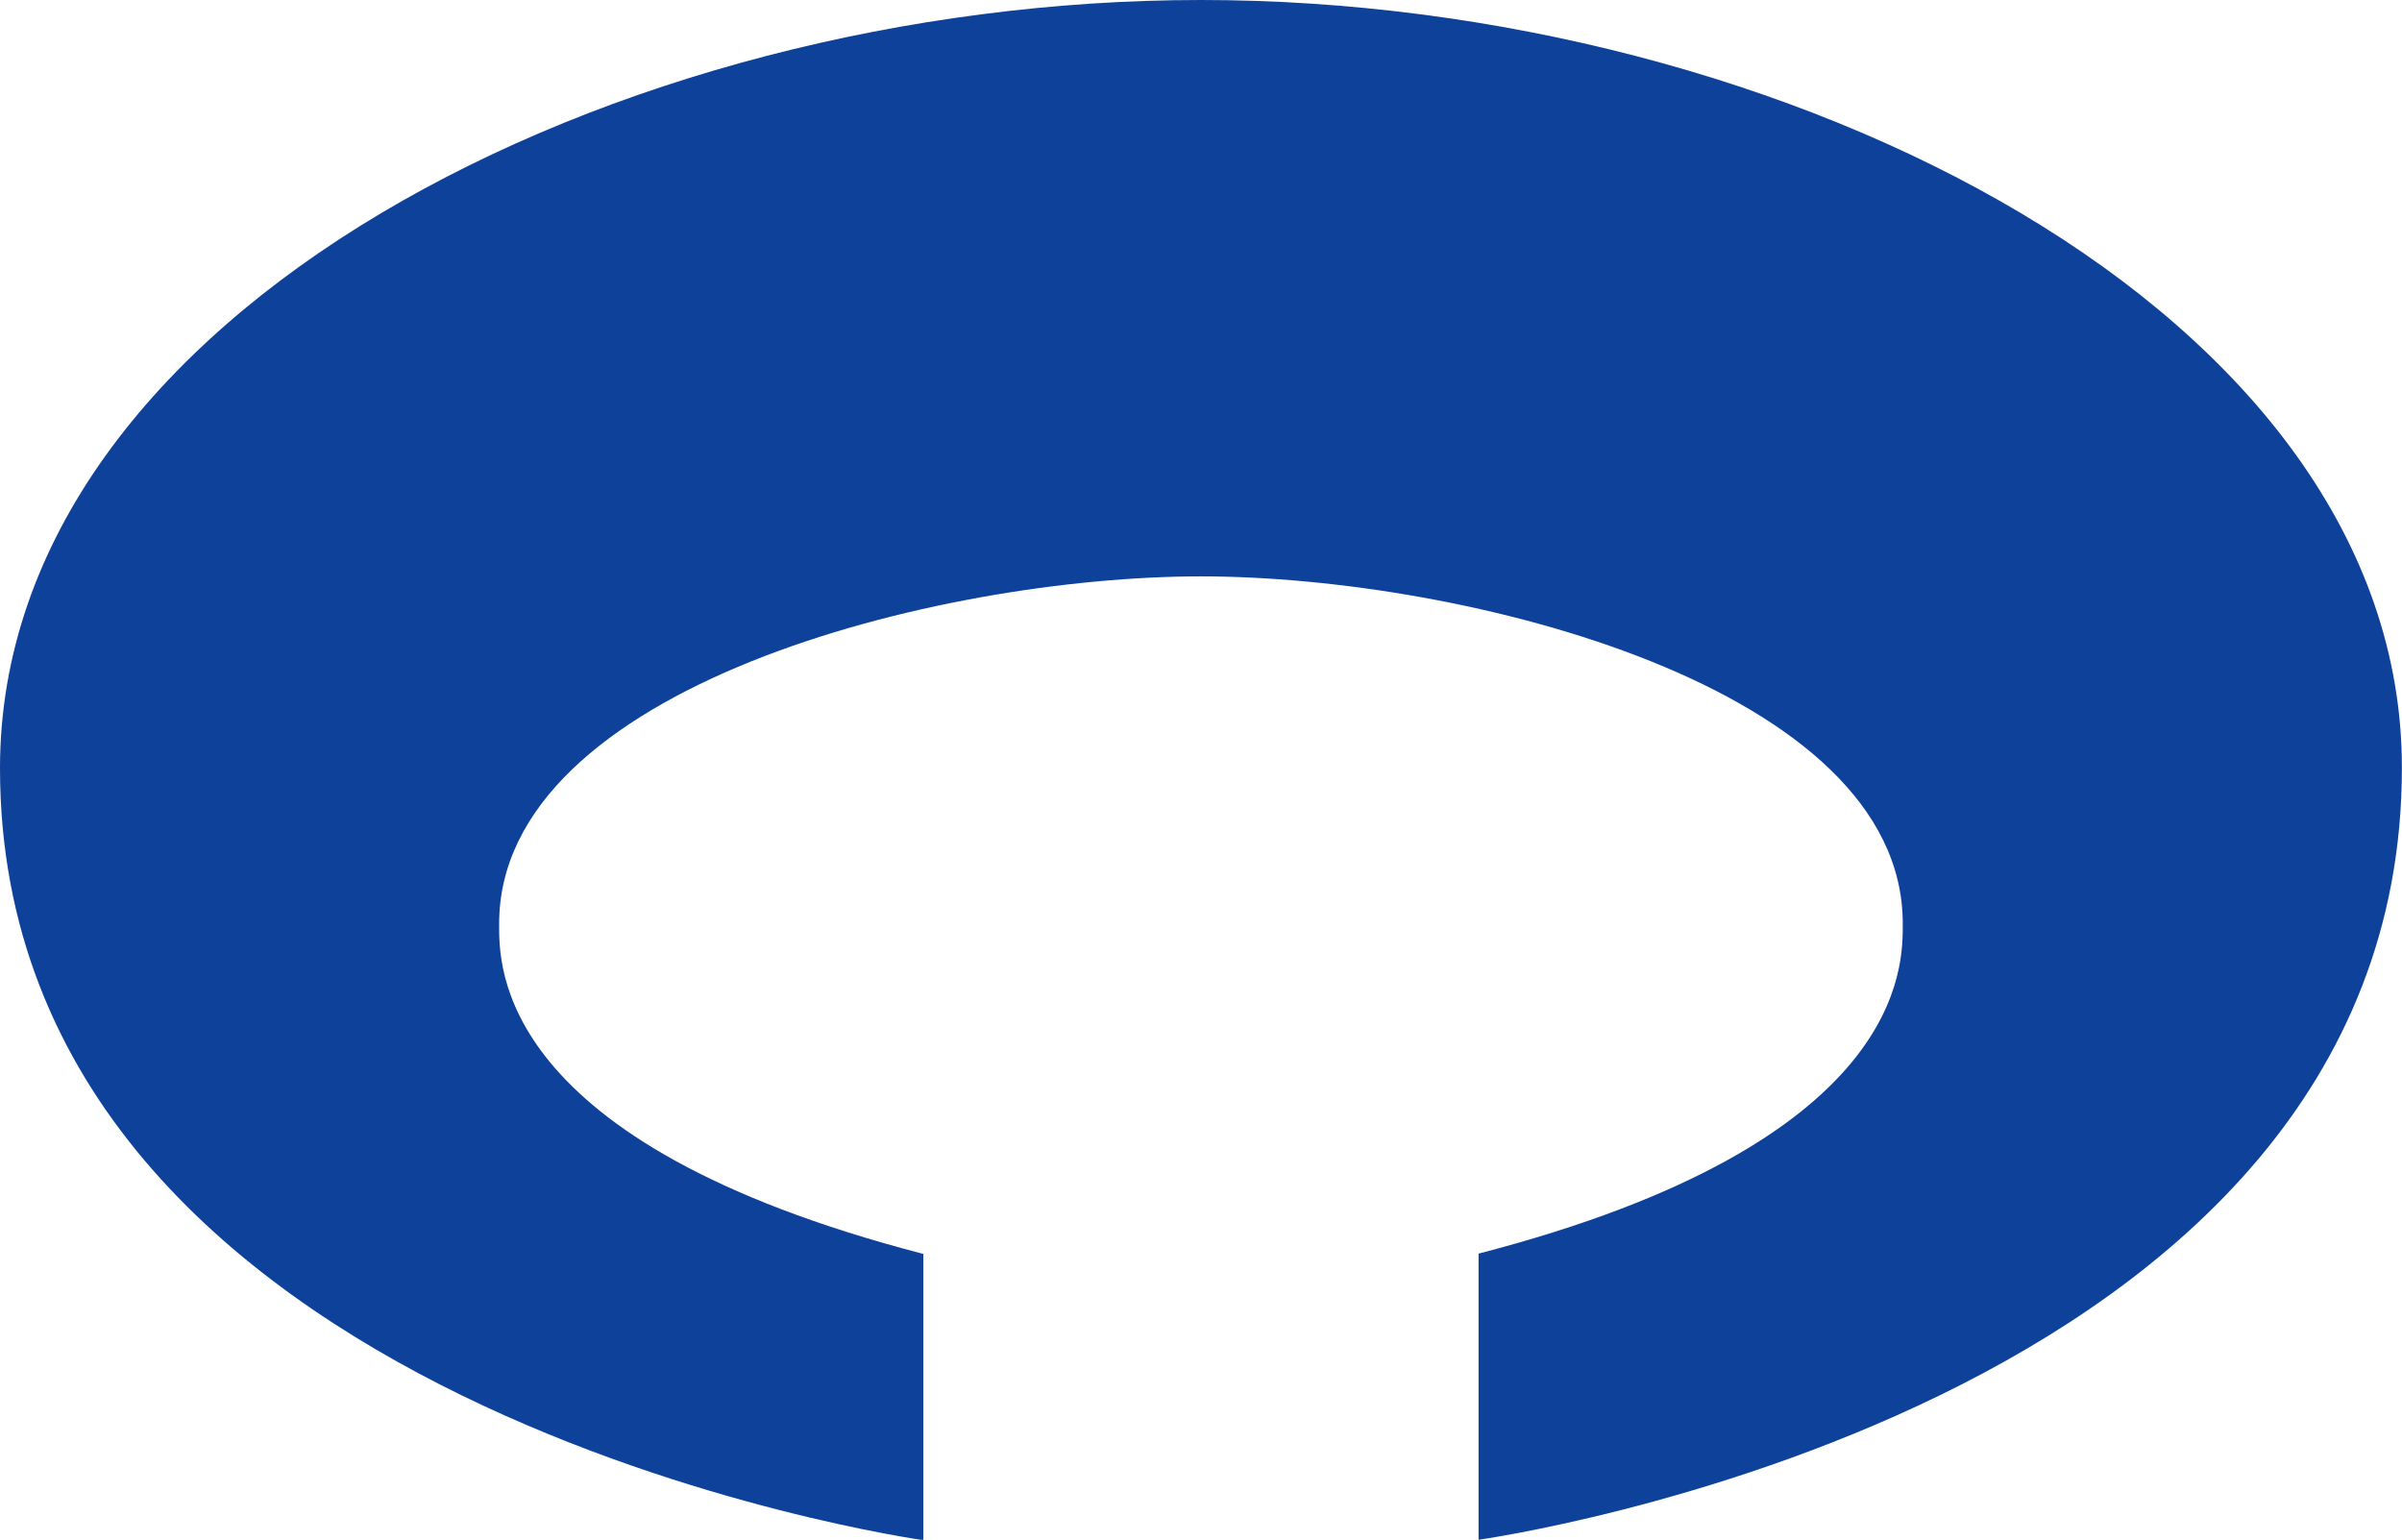 <svg xmlns="http://www.w3.org/2000/svg" width="23.335" height="14.96" viewBox="0 0 23.335 14.96">
  <path id="icon_titA" d="M11.667,0C5.979,0,0,3.038,0,7.464c0,6.248,8.97,7.5,8.97,7.5V12.183C4.8,11.1,4.849,9.377,4.849,8.976,4.849,6.68,9.1,5.6,11.667,5.6s6.818,1.076,6.818,3.373c0,.4.051,2.126-4.121,3.207V14.96s8.97-1.248,8.97-7.5C23.335,3.038,17.356,0,11.667,0" fill="#0d419a"/>
</svg>
